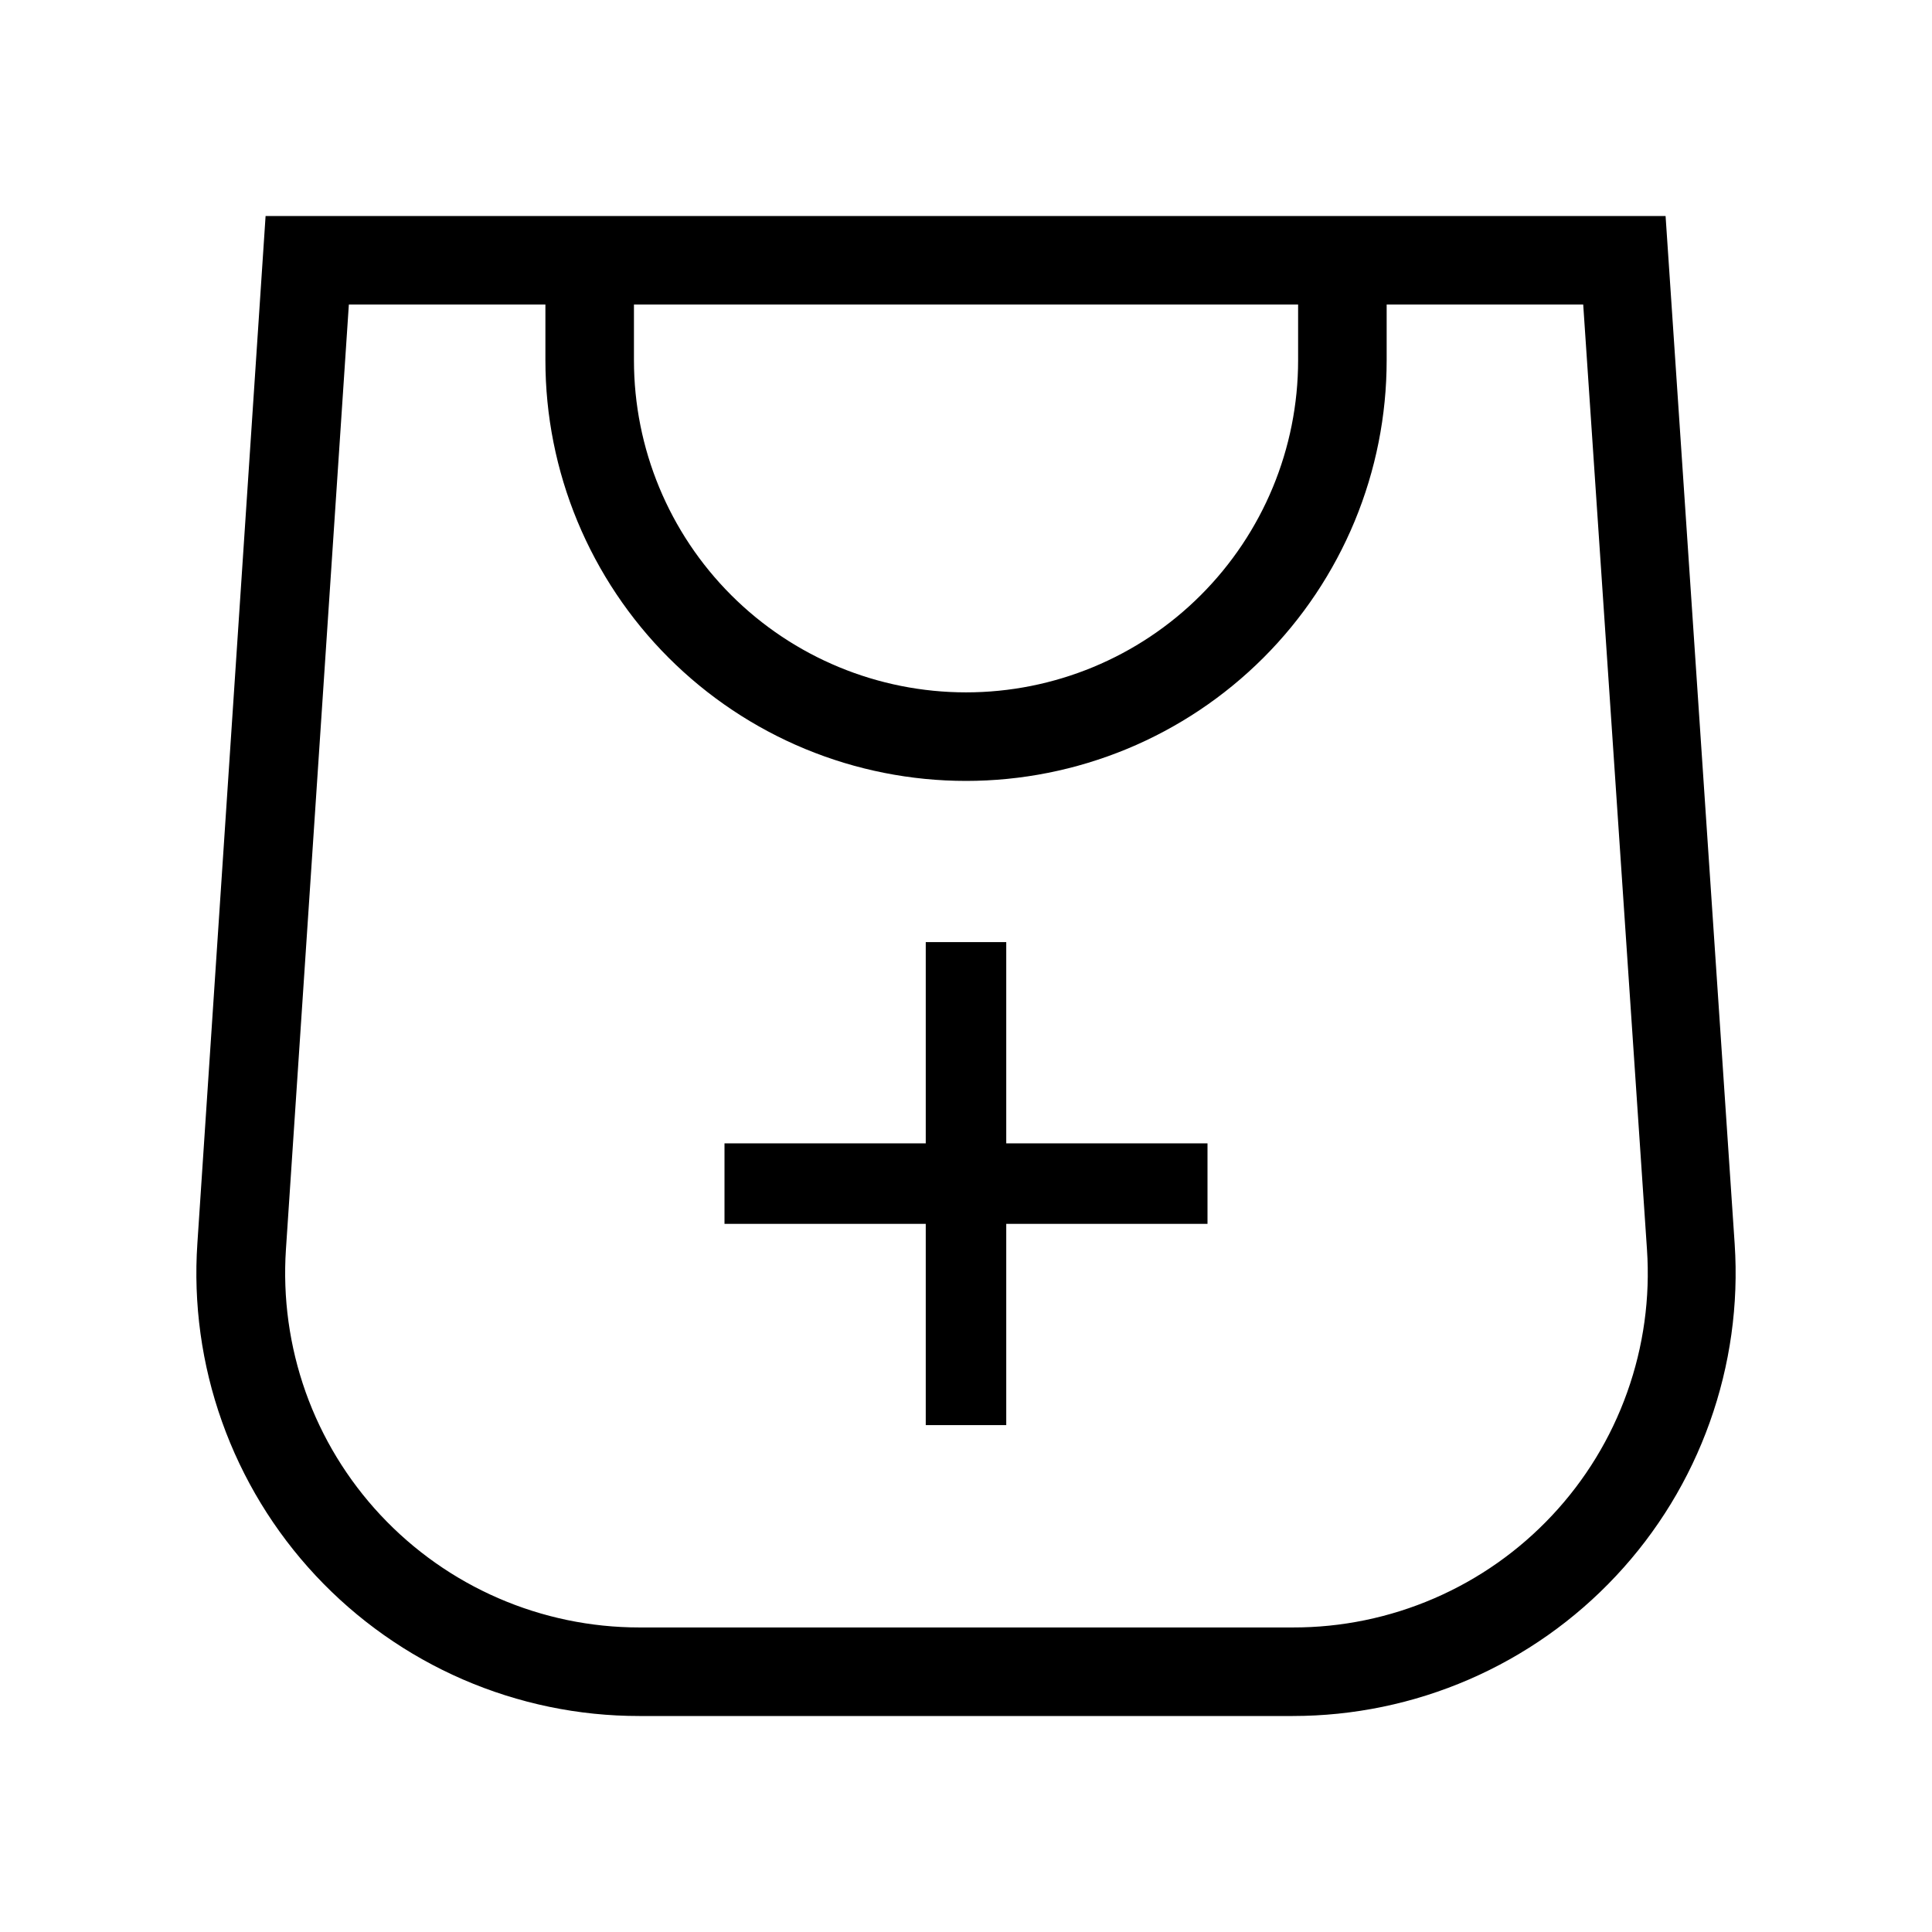 <svg xmlns="http://www.w3.org/2000/svg" fill="none" viewBox="0 0 30 30" height="30" width="30">
<path fill="black" d="M8.469 3.354H4.124L3.065 19.304C3.001 20.244 3.131 21.187 3.447 22.075C3.763 22.963 4.258 23.777 4.901 24.465C5.545 25.154 6.323 25.703 7.187 26.078C8.052 26.453 8.984 26.647 9.927 26.646H20.074C21.015 26.646 21.947 26.453 22.81 26.079C23.674 25.705 24.451 25.157 25.094 24.47C25.738 23.783 26.233 22.971 26.549 22.085C26.866 21.198 26.998 20.257 26.936 19.317L25.863 3.354H8.469ZM8.469 4.729H5.417L4.44 19.4C4.39 20.152 4.494 20.906 4.746 21.616C4.999 22.326 5.395 22.976 5.909 23.526C6.424 24.077 7.046 24.516 7.737 24.816C8.428 25.116 9.173 25.271 9.927 25.271H20.074C20.829 25.273 21.576 25.119 22.268 24.82C22.961 24.521 23.585 24.082 24.101 23.531C24.617 22.981 25.014 22.33 25.267 21.619C25.521 20.908 25.625 20.153 25.574 19.4L24.584 4.729H21.532V5.595C21.532 6.453 21.363 7.302 21.035 8.094C20.706 8.887 20.225 9.607 19.619 10.213C19.012 10.82 18.292 11.301 17.5 11.629C16.707 11.957 15.858 12.126 15.001 12.126C14.143 12.126 13.293 11.957 12.501 11.629C11.709 11.301 10.989 10.82 10.382 10.213C9.776 9.607 9.295 8.887 8.966 8.094C8.638 7.302 8.469 6.453 8.469 5.595V4.729ZM20.157 4.729H9.844V5.595C9.844 6.963 10.387 8.274 11.354 9.241C12.321 10.208 13.633 10.751 15.001 10.751C16.368 10.751 17.68 10.208 18.646 9.241C19.613 8.274 20.157 6.963 20.157 5.595V4.729Z" clip-rule="evenodd" fill-rule="evenodd"></path>
<path stroke-width="1.25" stroke="black" d="M11.25 18.379H18.75M15 22.129V14.629"></path>
</svg>
